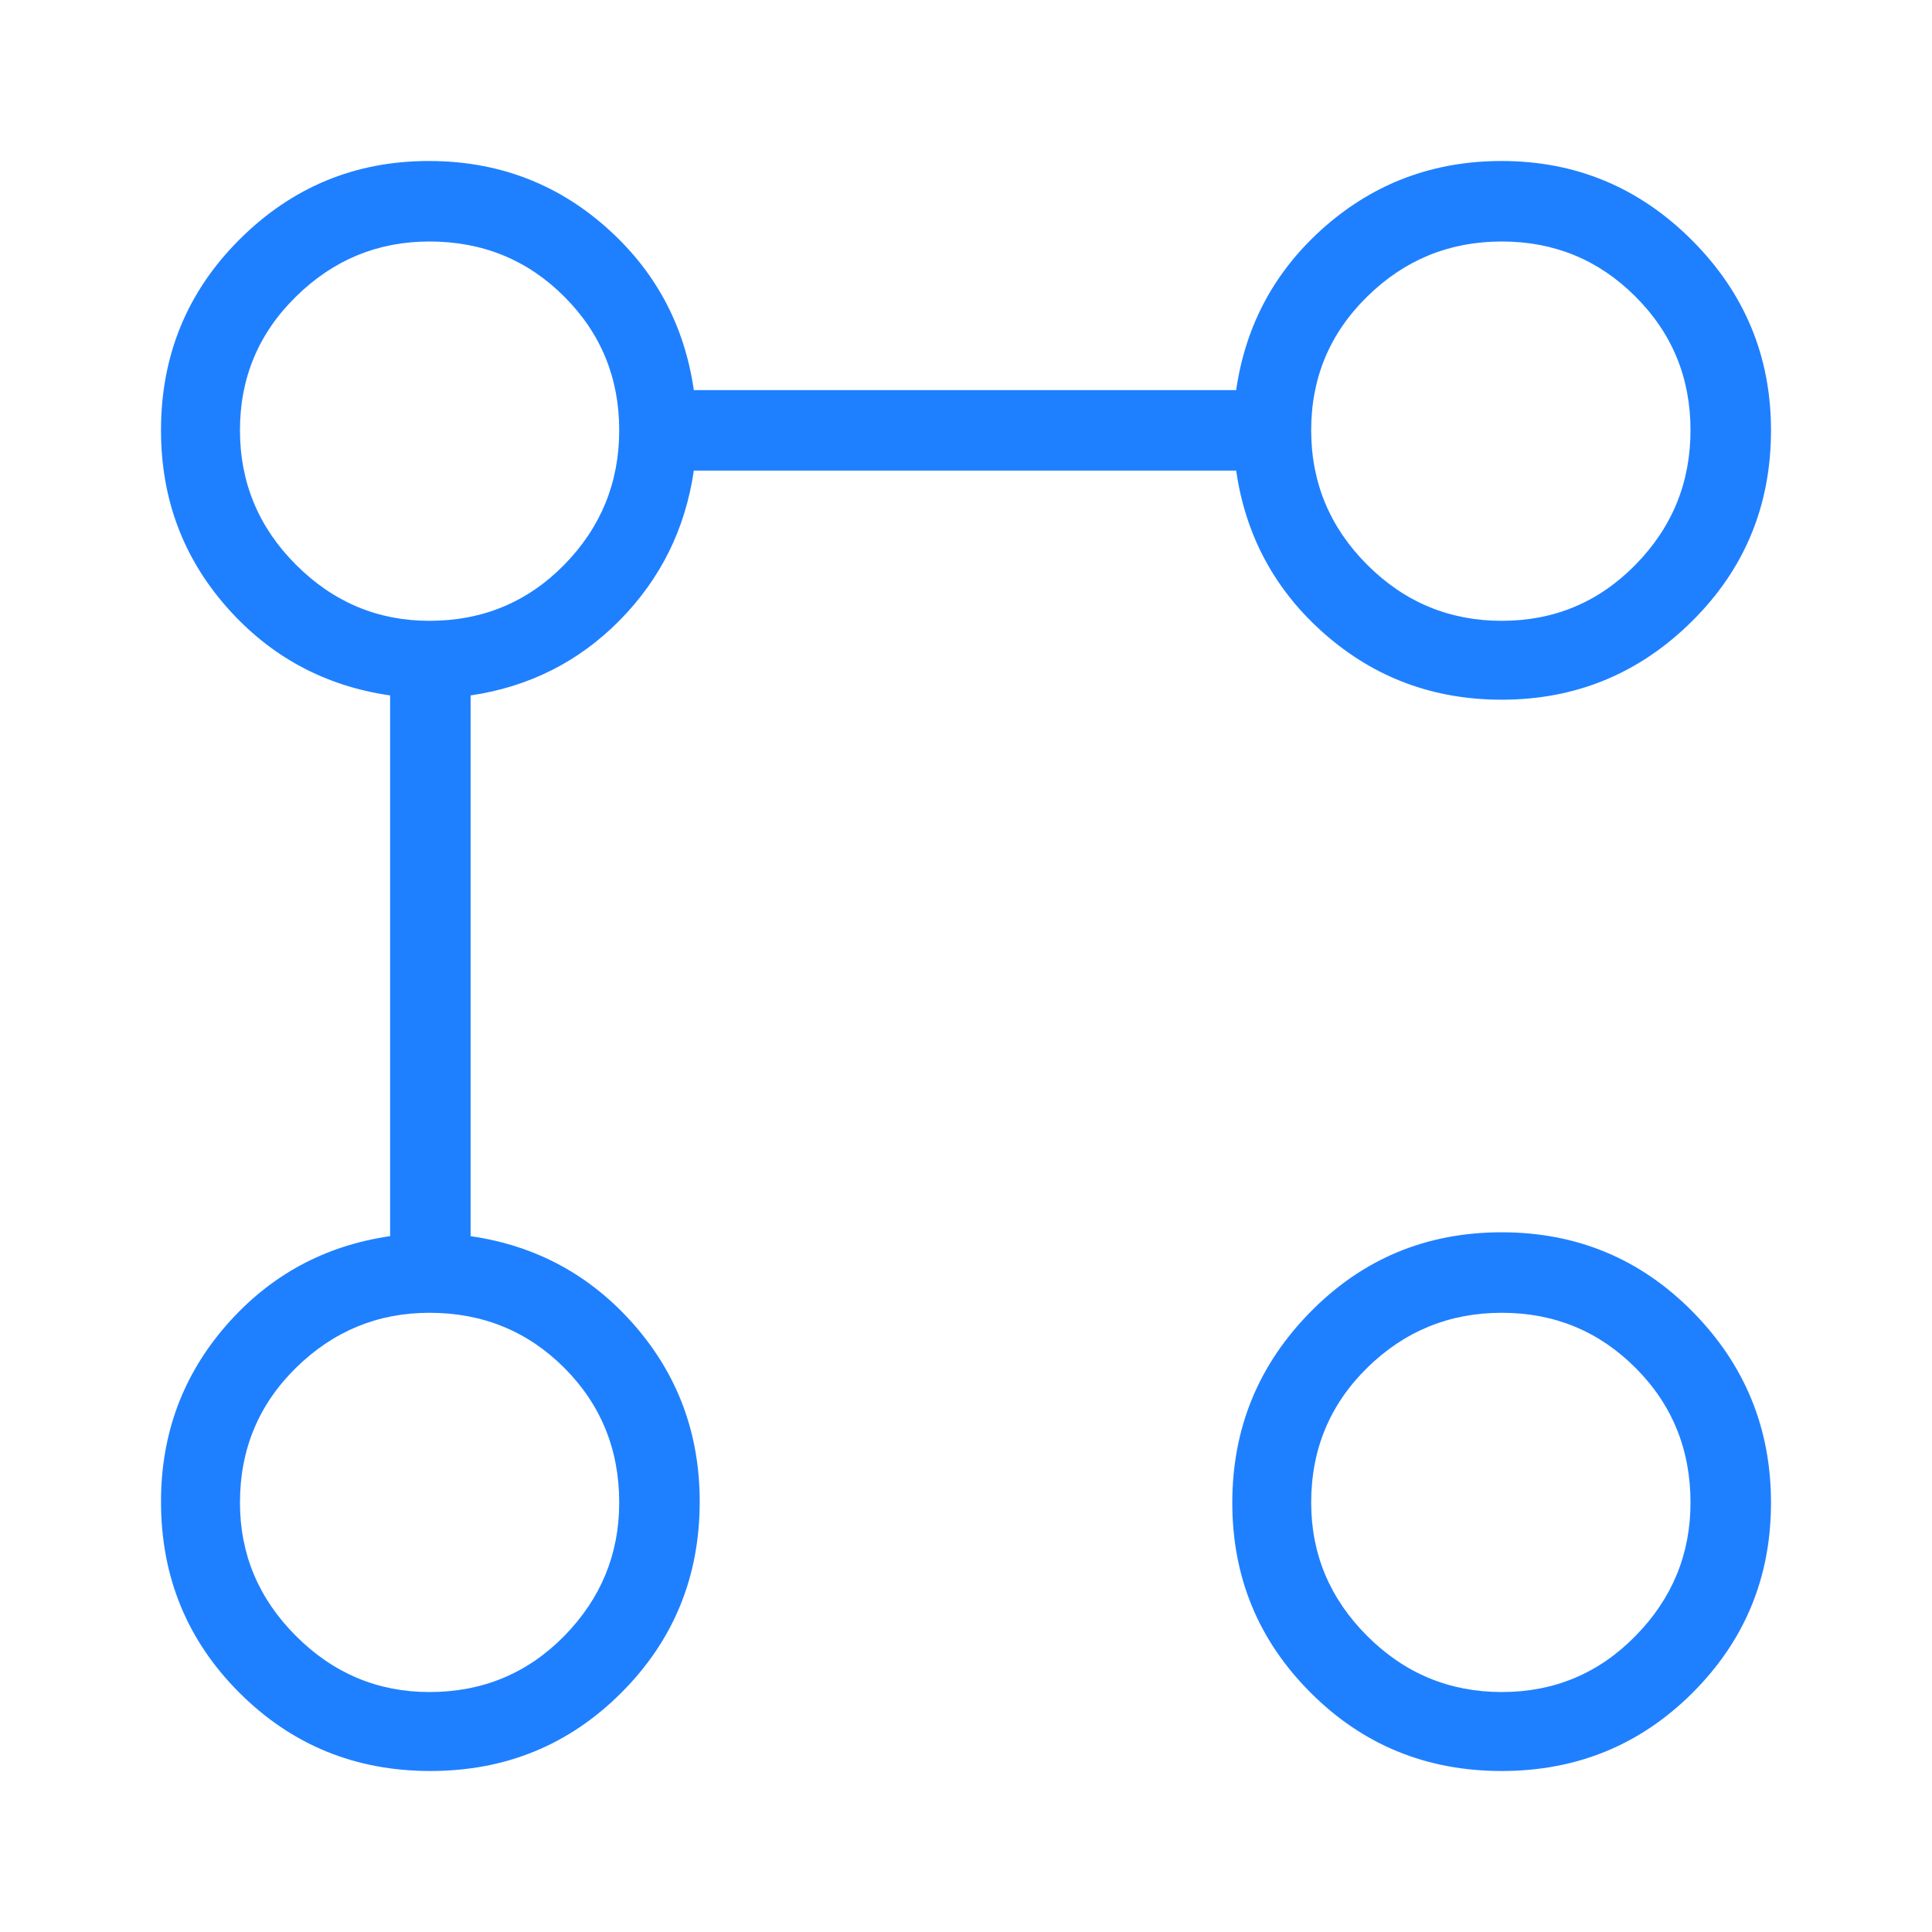 <svg width="24" height="24" viewBox="0 0 24 24" fill="none" xmlns="http://www.w3.org/2000/svg">
<mask id="mask0_7957_81272" style="mask-type:alpha" maskUnits="userSpaceOnUse" x="0" y="0" width="24" height="24">
<rect width="24" height="24" fill="#D9D9D9"/>
</mask>
<g mask="url(#mask0_7957_81272)">
<path d="M18.654 8.692C17.813 8.692 17.082 8.422 16.462 7.881C15.843 7.34 15.474 6.662 15.356 5.846H8.619C8.513 6.572 8.205 7.192 7.697 7.707C7.189 8.221 6.572 8.532 5.846 8.639V15.356C6.662 15.474 7.34 15.843 7.881 16.462C8.422 17.082 8.692 17.813 8.692 18.654C8.692 19.587 8.368 20.378 7.719 21.027C7.071 21.676 6.28 22 5.346 22C4.413 22 3.622 21.676 2.973 21.027C2.324 20.378 2 19.587 2 18.654C2 17.813 2.271 17.082 2.812 16.462C3.353 15.843 4.031 15.474 4.846 15.356V8.639C4.031 8.521 3.353 8.153 2.812 7.537C2.271 6.92 2 6.19 2 5.346C2 4.413 2.326 3.622 2.977 2.973C3.629 2.324 4.412 2 5.327 2C6.17 2 6.901 2.271 7.517 2.812C8.134 3.353 8.501 4.031 8.619 4.846H15.356C15.474 4.031 15.843 3.353 16.462 2.812C17.082 2.271 17.813 2 18.654 2C19.574 2 20.362 2.328 21.017 2.983C21.672 3.638 22 4.426 22 5.346C22 6.28 21.672 7.071 21.017 7.719C20.362 8.368 19.574 8.692 18.654 8.692ZM5.334 21.019C5.995 21.019 6.553 20.787 7.009 20.323C7.464 19.859 7.692 19.307 7.692 18.666C7.692 18.005 7.464 17.447 7.009 16.991C6.553 16.536 5.995 16.308 5.334 16.308C4.693 16.308 4.141 16.536 3.677 16.991C3.213 17.447 2.981 18.005 2.981 18.666C2.981 19.307 3.213 19.859 3.677 20.323C4.141 20.787 4.693 21.019 5.334 21.019ZM5.334 7.712C5.995 7.712 6.553 7.48 7.009 7.016C7.464 6.552 7.692 5.995 7.692 5.344C7.692 4.693 7.464 4.139 7.009 3.684C6.553 3.228 5.995 3 5.334 3C4.693 3 4.141 3.228 3.677 3.684C3.213 4.139 2.981 4.693 2.981 5.344C2.981 5.995 3.213 6.552 3.677 7.016C4.141 7.48 4.693 7.712 5.334 7.712ZM18.654 22C17.72 22 16.929 21.676 16.281 21.027C15.632 20.378 15.308 19.592 15.308 18.668C15.308 17.744 15.632 16.953 16.281 16.295C16.929 15.637 17.72 15.308 18.654 15.308C19.587 15.308 20.378 15.637 21.027 16.295C21.676 16.953 22 17.744 22 18.668C22 19.592 21.676 20.378 21.027 21.027C20.378 21.676 19.587 22 18.654 22ZM18.656 21.019C19.307 21.019 19.861 20.787 20.316 20.323C20.772 19.859 21 19.307 21 18.666C21 18.005 20.772 17.447 20.316 16.991C19.861 16.536 19.307 16.308 18.656 16.308C18.005 16.308 17.448 16.536 16.984 16.991C16.52 17.447 16.288 18.005 16.288 18.666C16.288 19.307 16.52 19.859 16.984 20.323C17.448 20.787 18.005 21.019 18.656 21.019ZM18.656 7.712C19.307 7.712 19.861 7.48 20.316 7.016C20.772 6.552 21 5.995 21 5.344C21 4.693 20.772 4.139 20.316 3.684C19.861 3.228 19.307 3 18.656 3C18.005 3 17.448 3.228 16.984 3.684C16.52 4.139 16.288 4.693 16.288 5.344C16.288 5.995 16.52 6.552 16.984 7.016C17.448 7.48 18.005 7.712 18.656 7.712Z" fill="#1F80FF"/>
</g>
</svg>

